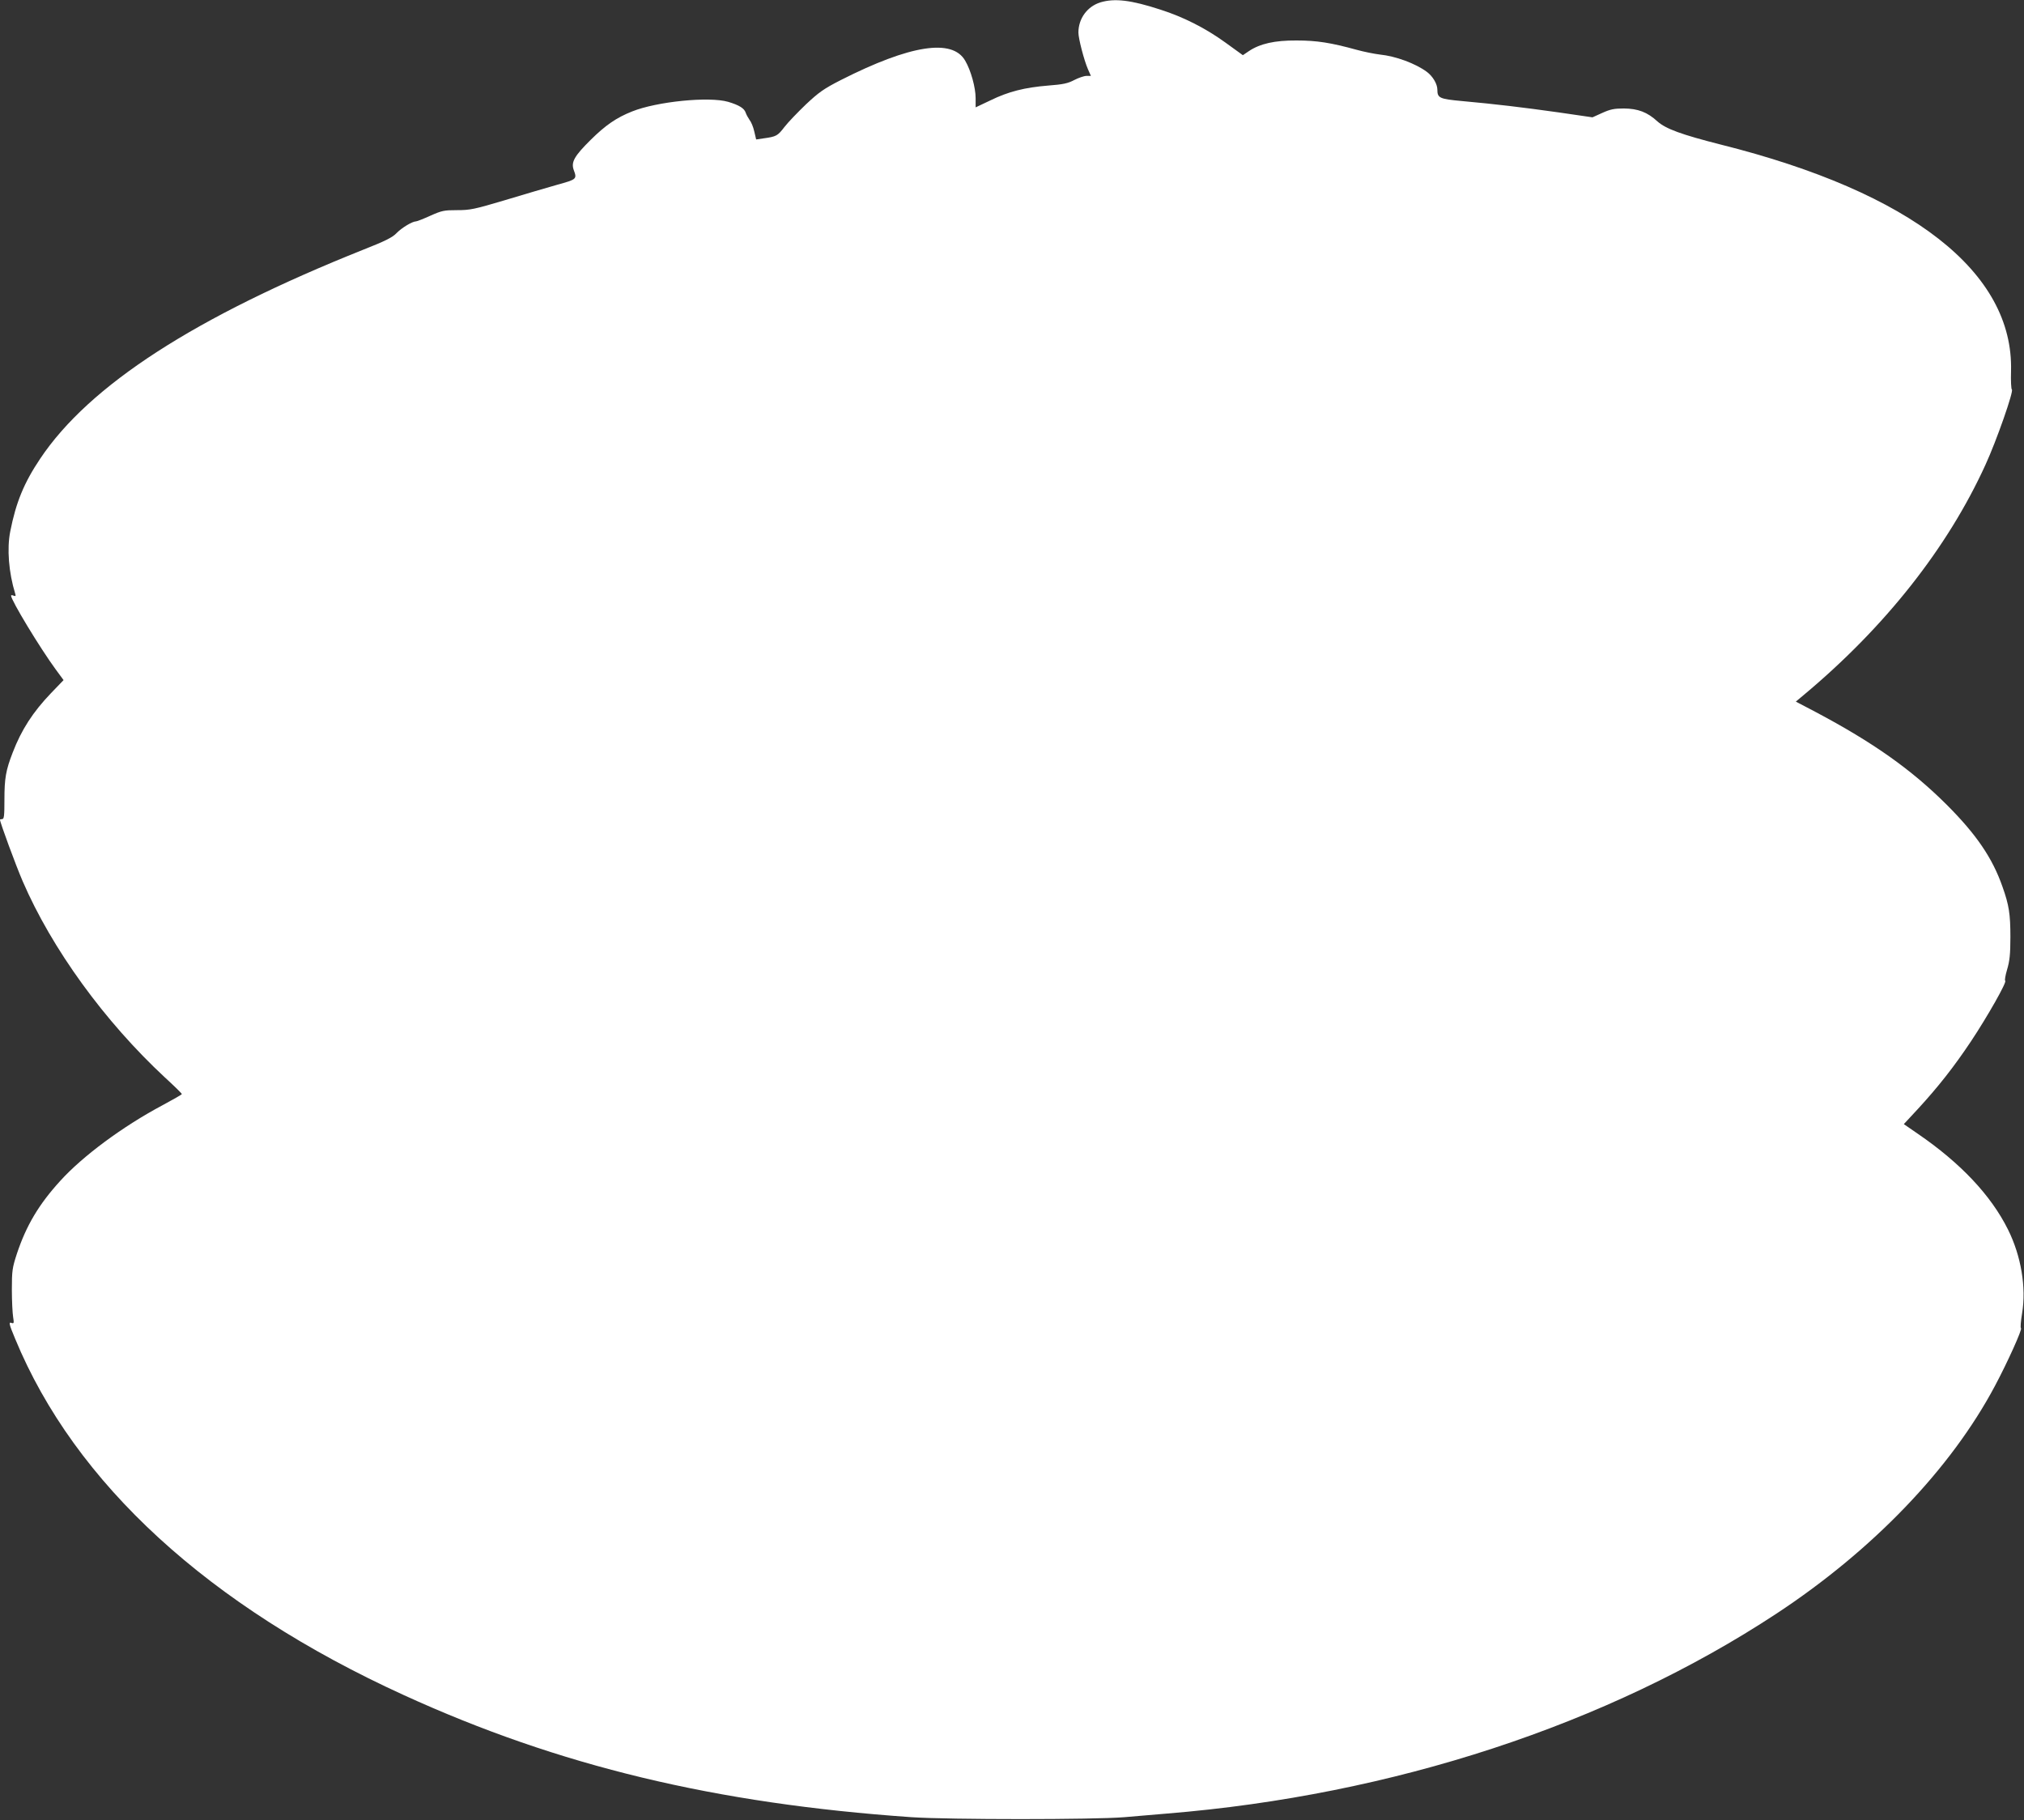 <?xml version="1.0" standalone="no"?>
<!DOCTYPE svg PUBLIC "-//W3C//DTD SVG 20010904//EN"
 "http://www.w3.org/TR/2001/REC-SVG-20010904/DTD/svg10.dtd">
<svg version="1.0" xmlns="http://www.w3.org/2000/svg"
 width="1280pt" height="1151pt" viewBox="0 0 1280 1151"
 preserveAspectRatio="xMidYMid meet">
<rect x="0" y="0" width="1280" height="1151" fill="#333333" stroke="none"/>
<g transform="translate(0,1151) scale(0.1,-0.1)"
fill="#ffffff" stroke="none">
<path d="M6959 11495 c-83 -26 -139 -102 -139 -191 0 -38 36 -176 60 -231 l19
-43 -28 0 c-15 0 -50 -12 -77 -26 -40 -21 -70 -28 -164 -35 -149 -12 -253 -38
-367 -94 l-93 -44 0 58 c0 67 -30 176 -66 237 -81 142 -348 100 -786 -122
-108 -55 -140 -78 -221 -154 -51 -49 -113 -113 -136 -143 -43 -56 -51 -61
-132 -72 l-47 -7 -12 51 c-6 28 -20 61 -30 73 -9 13 -20 33 -24 45 -9 28 -41
48 -111 69 -121 35 -451 2 -608 -61 -98 -39 -167 -86 -262 -180 -103 -102
-124 -140 -107 -189 22 -59 20 -60 -106 -95 -64 -18 -213 -62 -329 -97 -195
-58 -220 -63 -303 -63 -82 0 -96 -3 -168 -35 -44 -20 -85 -36 -91 -36 -23 0
-90 -40 -123 -74 -25 -27 -73 -51 -208 -104 -1067 -426 -1735 -858 -2046
-1323 -102 -152 -153 -276 -189 -459 -22 -109 -10 -260 31 -394 5 -15 3 -18
-10 -13 -9 4 -16 4 -16 0 0 -29 183 -331 282 -466 l50 -68 -79 -82 c-115 -120
-188 -233 -243 -377 -43 -111 -52 -162 -52 -297 0 -100 -2 -123 -14 -123 -8 0
-14 -2 -14 -4 0 -17 101 -291 143 -388 185 -429 519 -888 900 -1242 59 -54
107 -101 107 -105 0 -3 -56 -35 -123 -71 -250 -133 -504 -321 -646 -478 -136
-149 -215 -283 -274 -460 -29 -89 -32 -107 -32 -227 0 -71 4 -150 8 -174 6
-37 5 -42 -8 -38 -22 9 -19 -4 21 -100 378 -915 1224 -1690 2458 -2253 980
-448 1971 -686 3211 -772 238 -16 1150 -16 1345 0 80 7 201 17 270 23 1427
116 2787 562 3854 1264 609 401 1103 915 1382 1440 81 152 174 359 165 365 -5
3 -1 46 7 95 27 163 -6 362 -89 529 -108 217 -300 421 -572 607 l-87 60 90 97
c126 137 227 265 335 427 103 155 230 378 216 383 -4 1 1 33 12 70 16 54 21
95 21 207 0 145 -9 202 -50 317 -63 181 -165 331 -353 519 -224 223 -464 393
-830 587 l-124 65 49 41 c514 429 910 930 1150 1456 70 152 182 472 167 477
-4 2 -7 54 -5 116 17 625 -629 1130 -1833 1432 -252 64 -350 100 -403 147 -64
59 -123 81 -212 82 -62 0 -86 -5 -137 -28 l-62 -28 -213 31 c-227 32 -403 53
-613 72 -141 13 -155 19 -155 72 0 36 -29 85 -67 113 -72 53 -197 99 -296 109
-34 4 -100 17 -147 30 -164 45 -252 59 -380 59 -138 1 -232 -20 -303 -68 l-37
-25 -112 81 c-126 91 -265 161 -409 207 -187 61 -290 73 -380 46z"/>
</g>
</svg>
